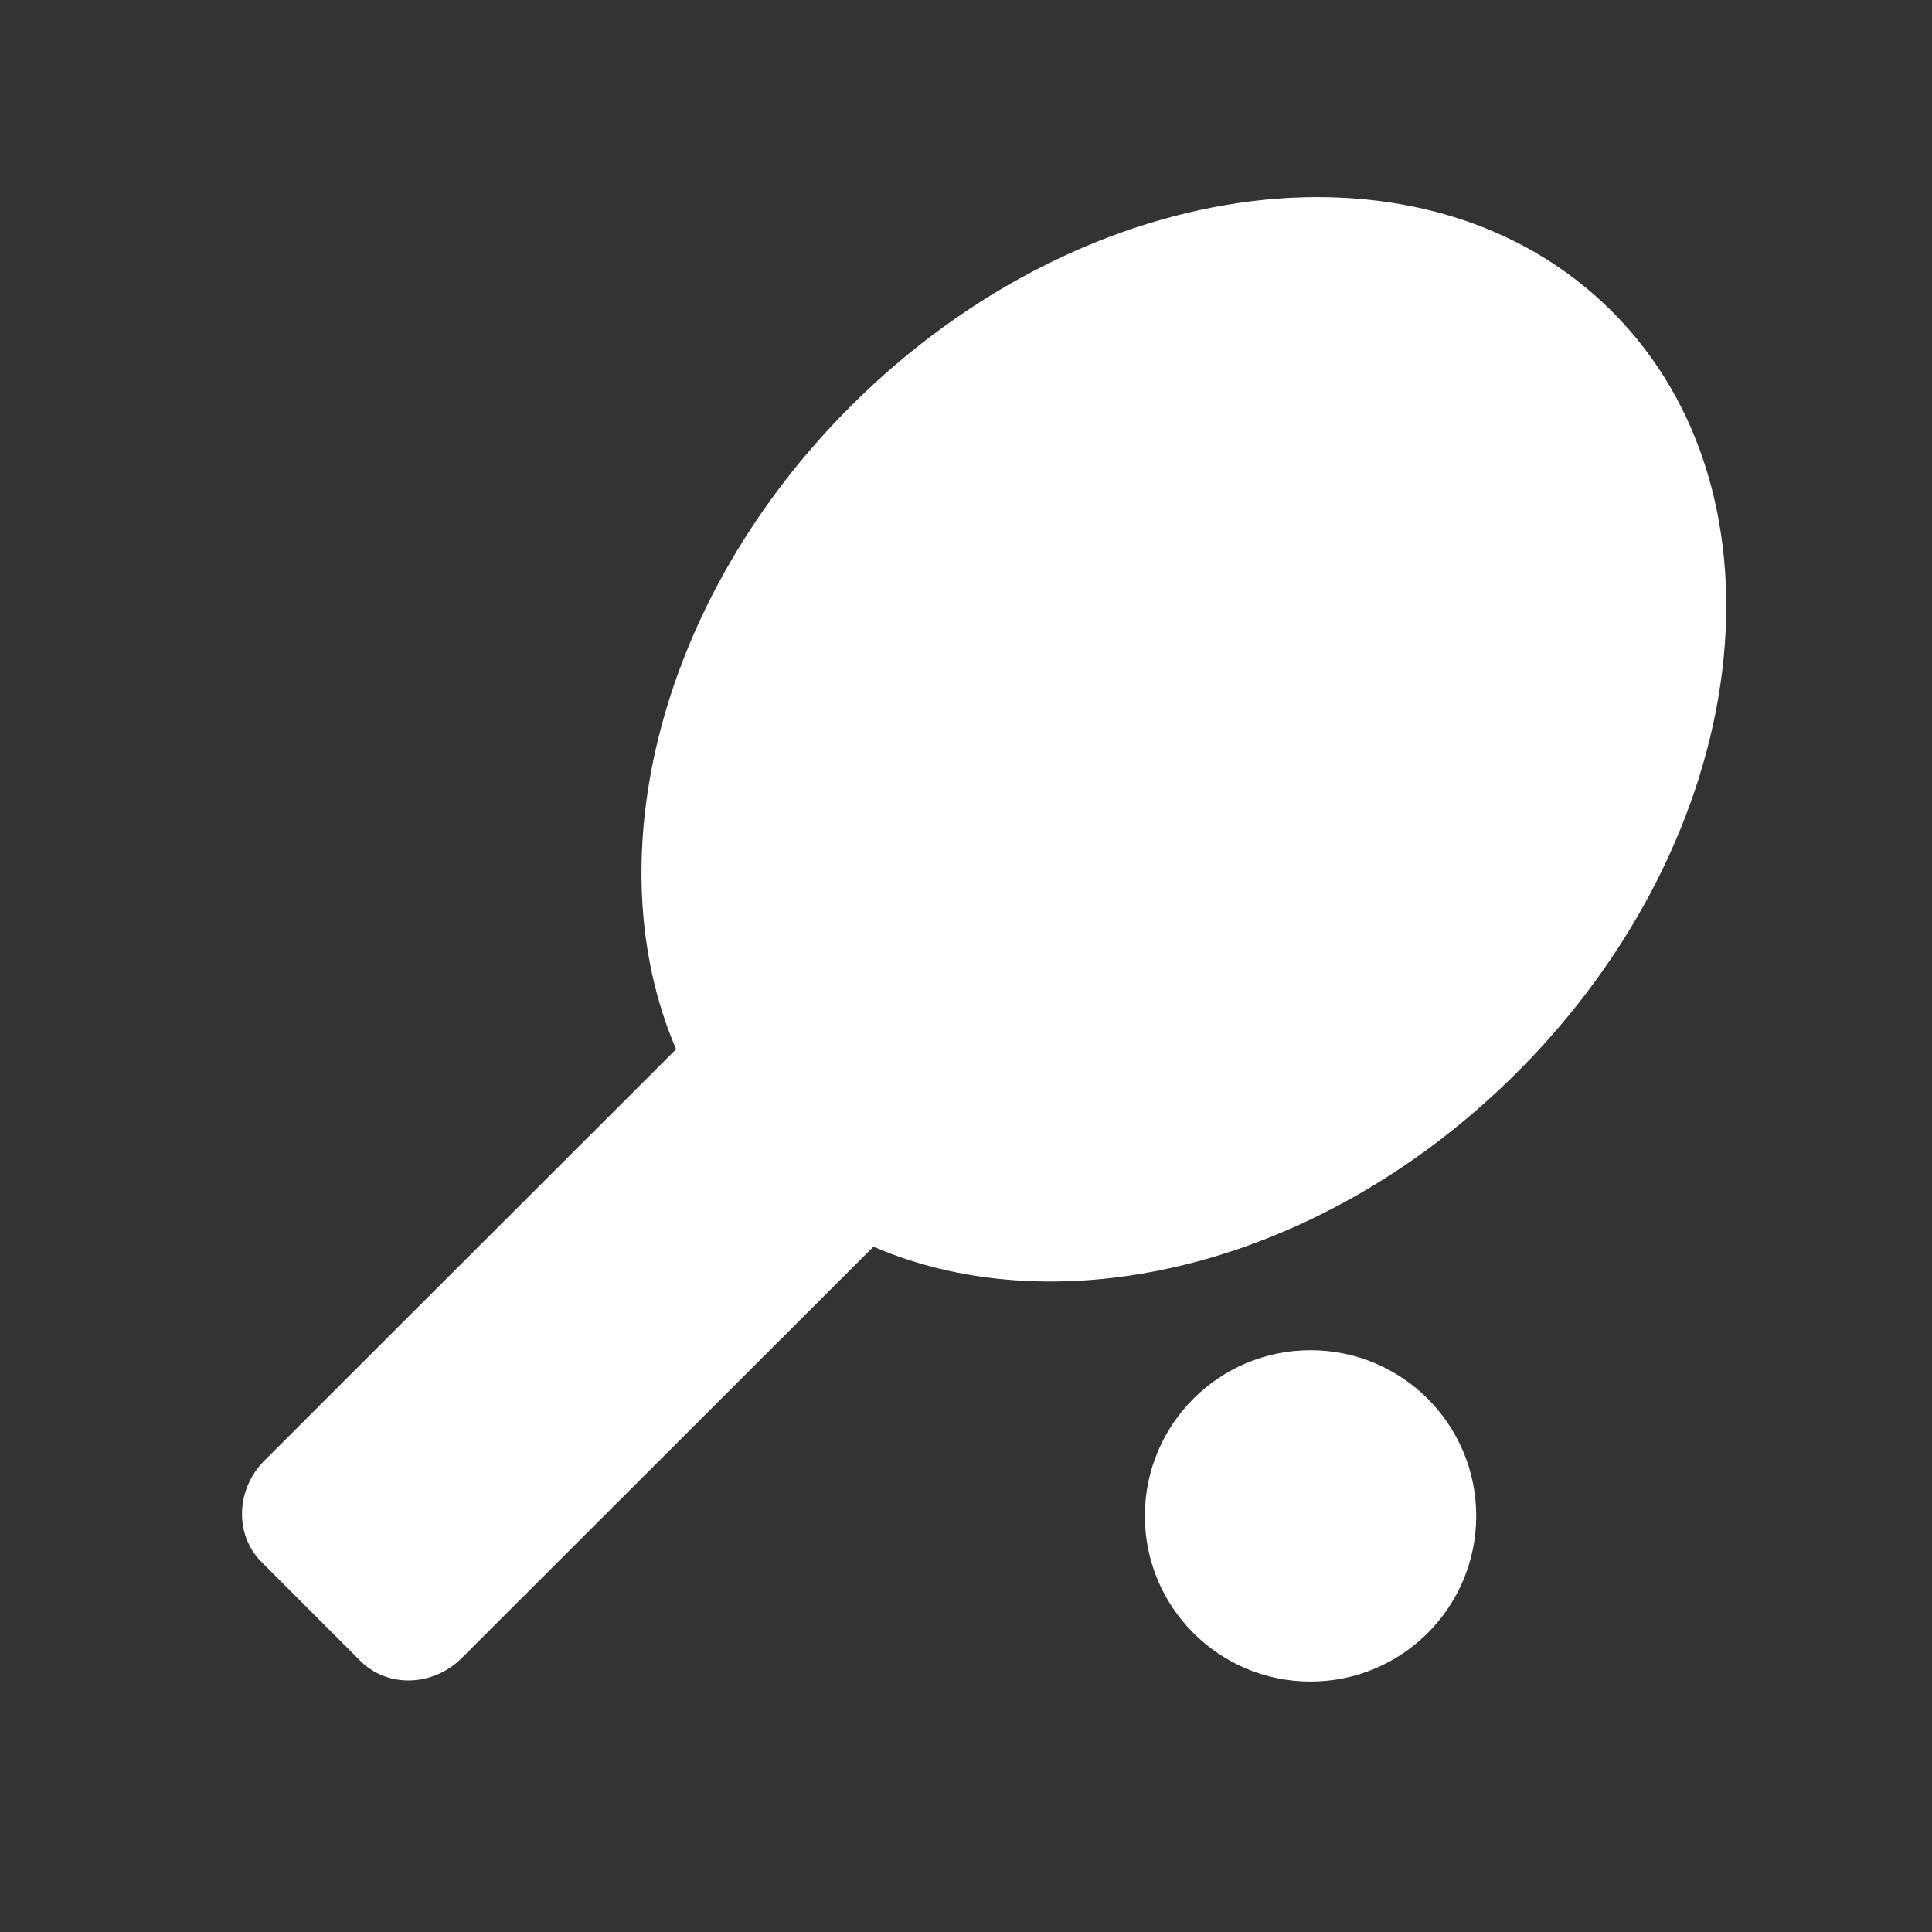 <?xml version="1.0" encoding="UTF-8" standalone="no"?><!DOCTYPE svg PUBLIC "-//W3C//DTD SVG 1.1//EN" "http://www.w3.org/Graphics/SVG/1.1/DTD/svg11.dtd"><svg width="100%" height="100%" viewBox="0 0 24 24" version="1.1" xmlns="http://www.w3.org/2000/svg" xmlns:xlink="http://www.w3.org/1999/xlink" xml:space="preserve" xmlns:serif="http://www.serif.com/" style="fill-rule:evenodd;clip-rule:evenodd;stroke-linejoin:round;stroke-miterlimit:2;"><rect x="0" y="0" width="24" height="24" fill="#333333" stroke="none"/><g><circle cx="16.28" cy="18.831" r="2.058" style="fill:#fff;"/><path d="M8.399,13.034c-1.013,-2.359 -0.216,-5.606 2.171,-7.99c2.936,-2.933 7.173,-3.459 9.456,-1.174c2.283,2.285 1.753,6.521 -1.183,9.454c-2.387,2.385 -5.634,3.179 -7.993,2.163l-5.113,5.109c-0.358,0.358 -0.924,0.374 -1.262,0.035l-1.225,-1.226c-0.339,-0.339 -0.322,-0.904 0.036,-1.262l5.113,-5.109Z" style="fill:#fff;"/></g></svg>